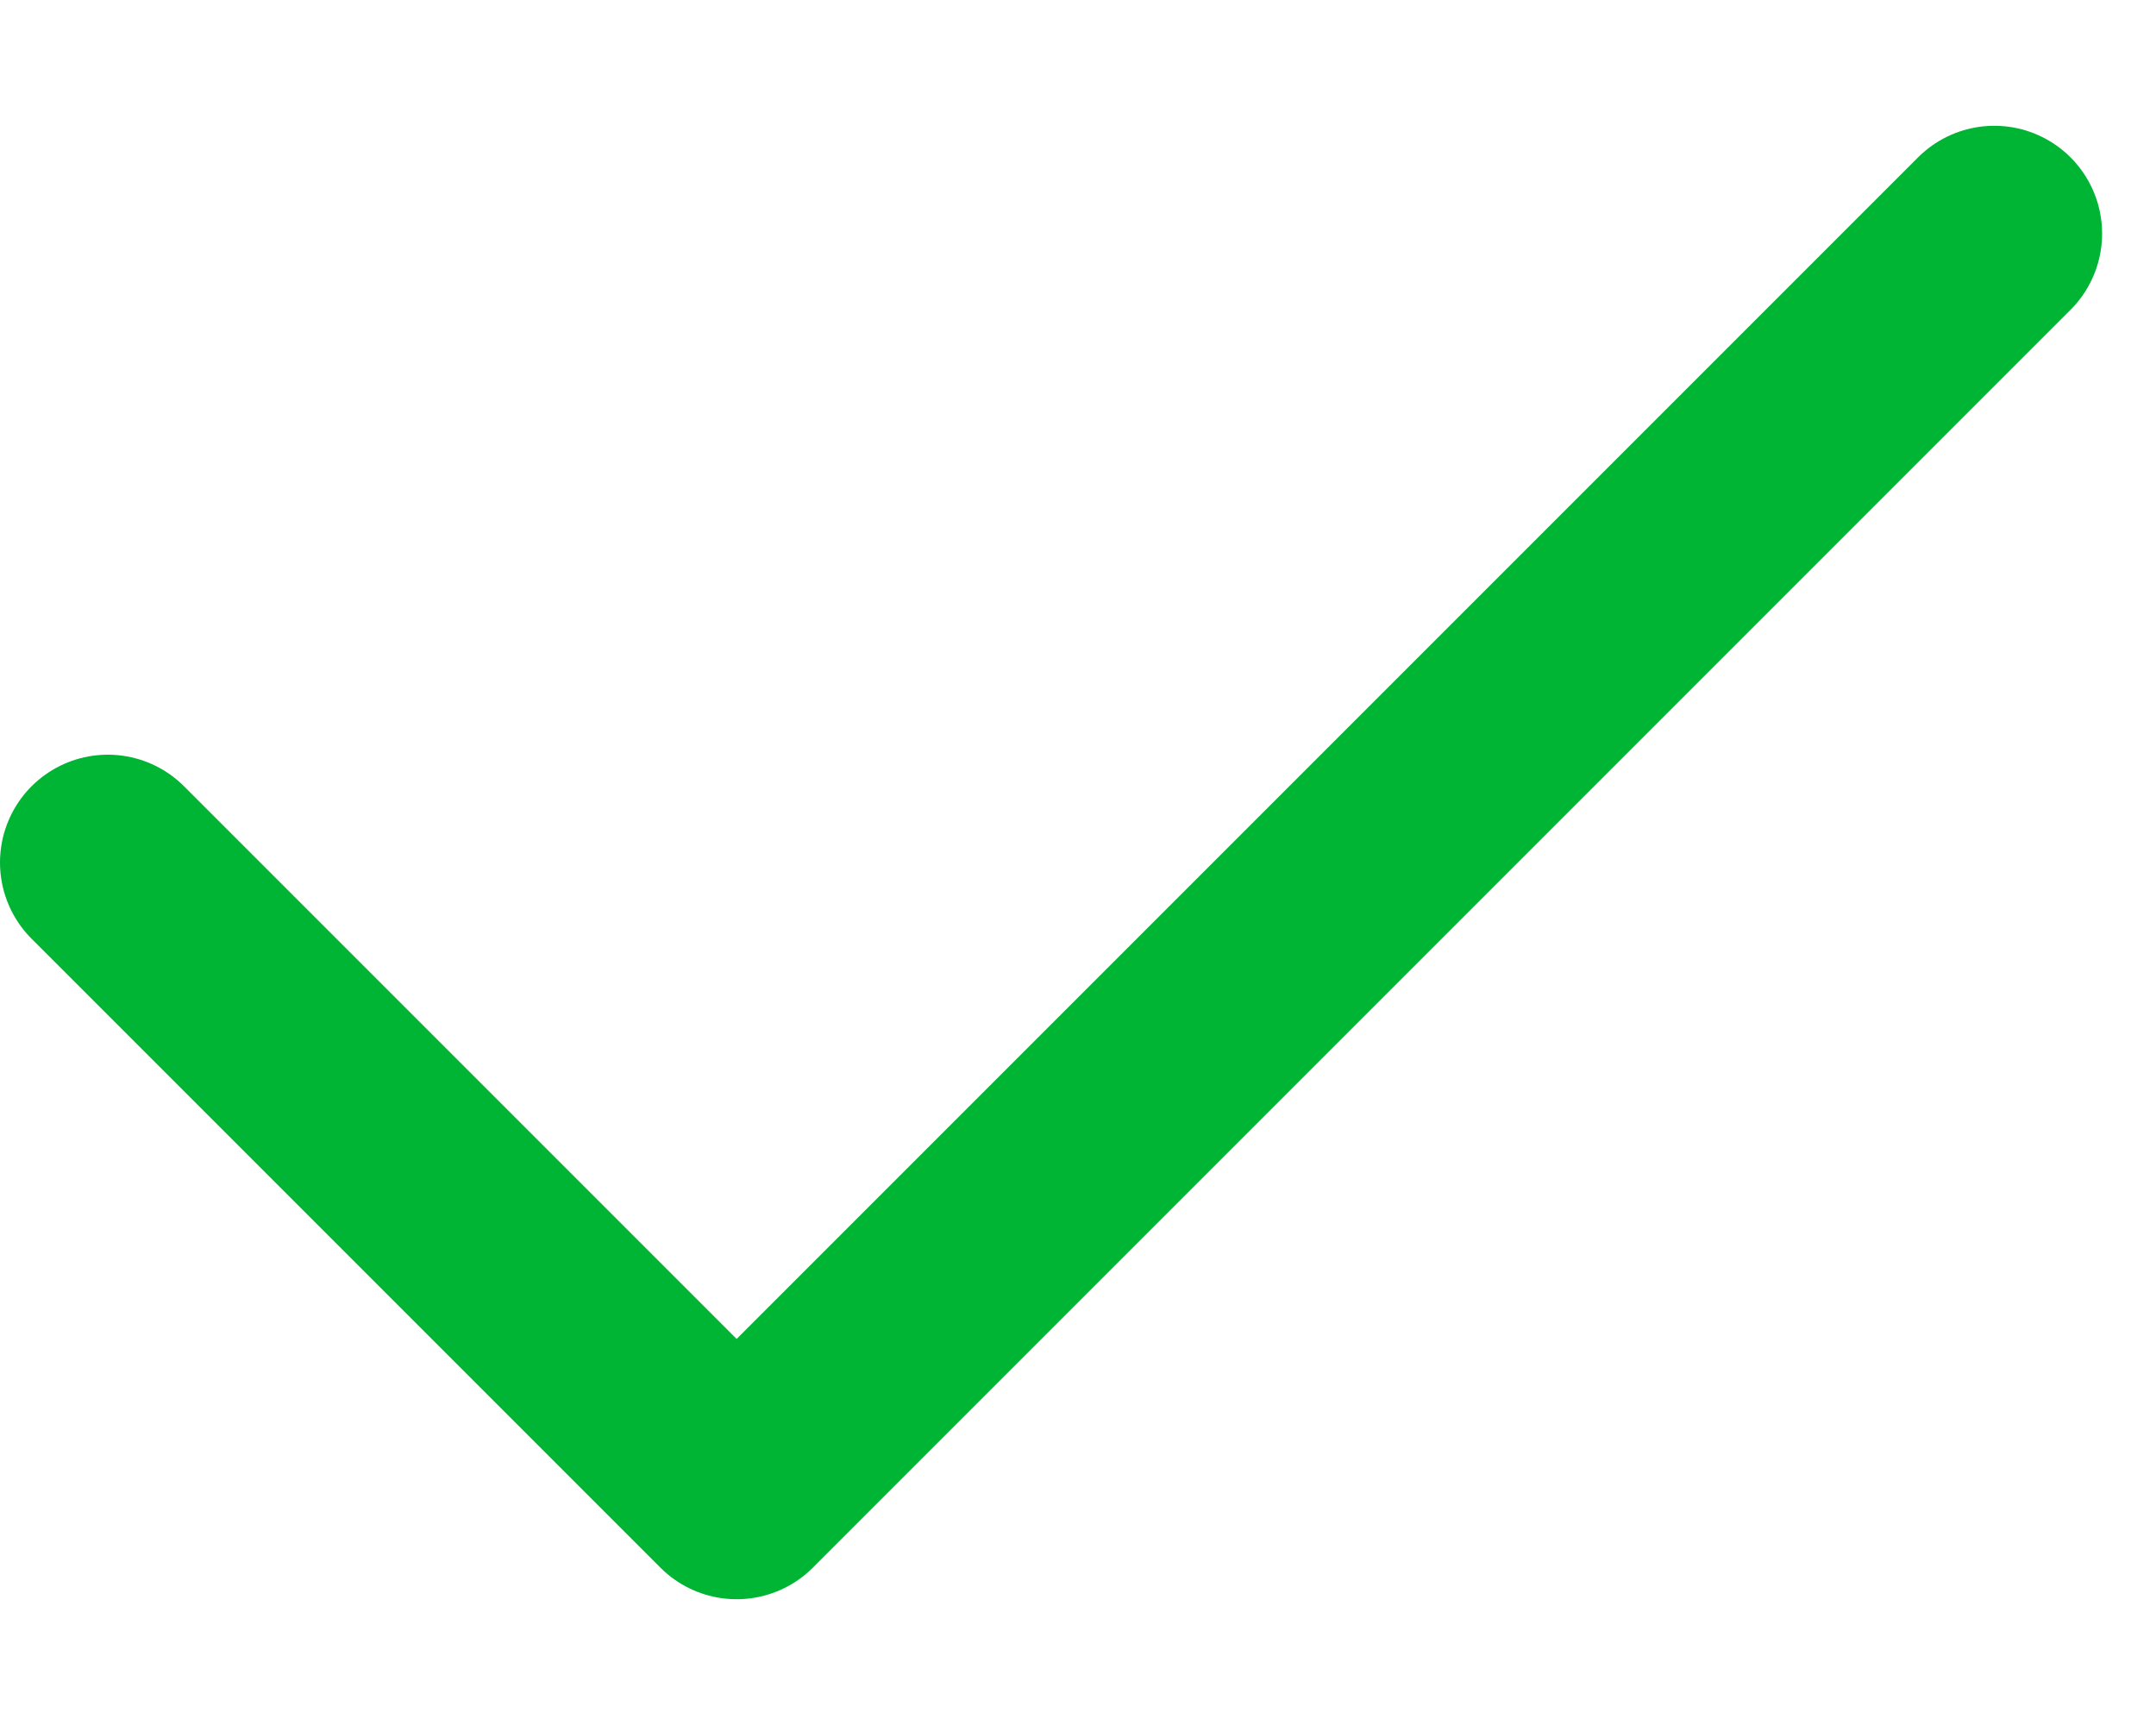<svg xmlns="http://www.w3.org/2000/svg" width="15" height="12" viewBox="0 0 15 12" fill="none"><path d="M13.875 1.625L5.125 10.375L0.75 6" stroke="#00B533" stroke-width="1.5" stroke-linecap="round" stroke-linejoin="round"></path></svg>